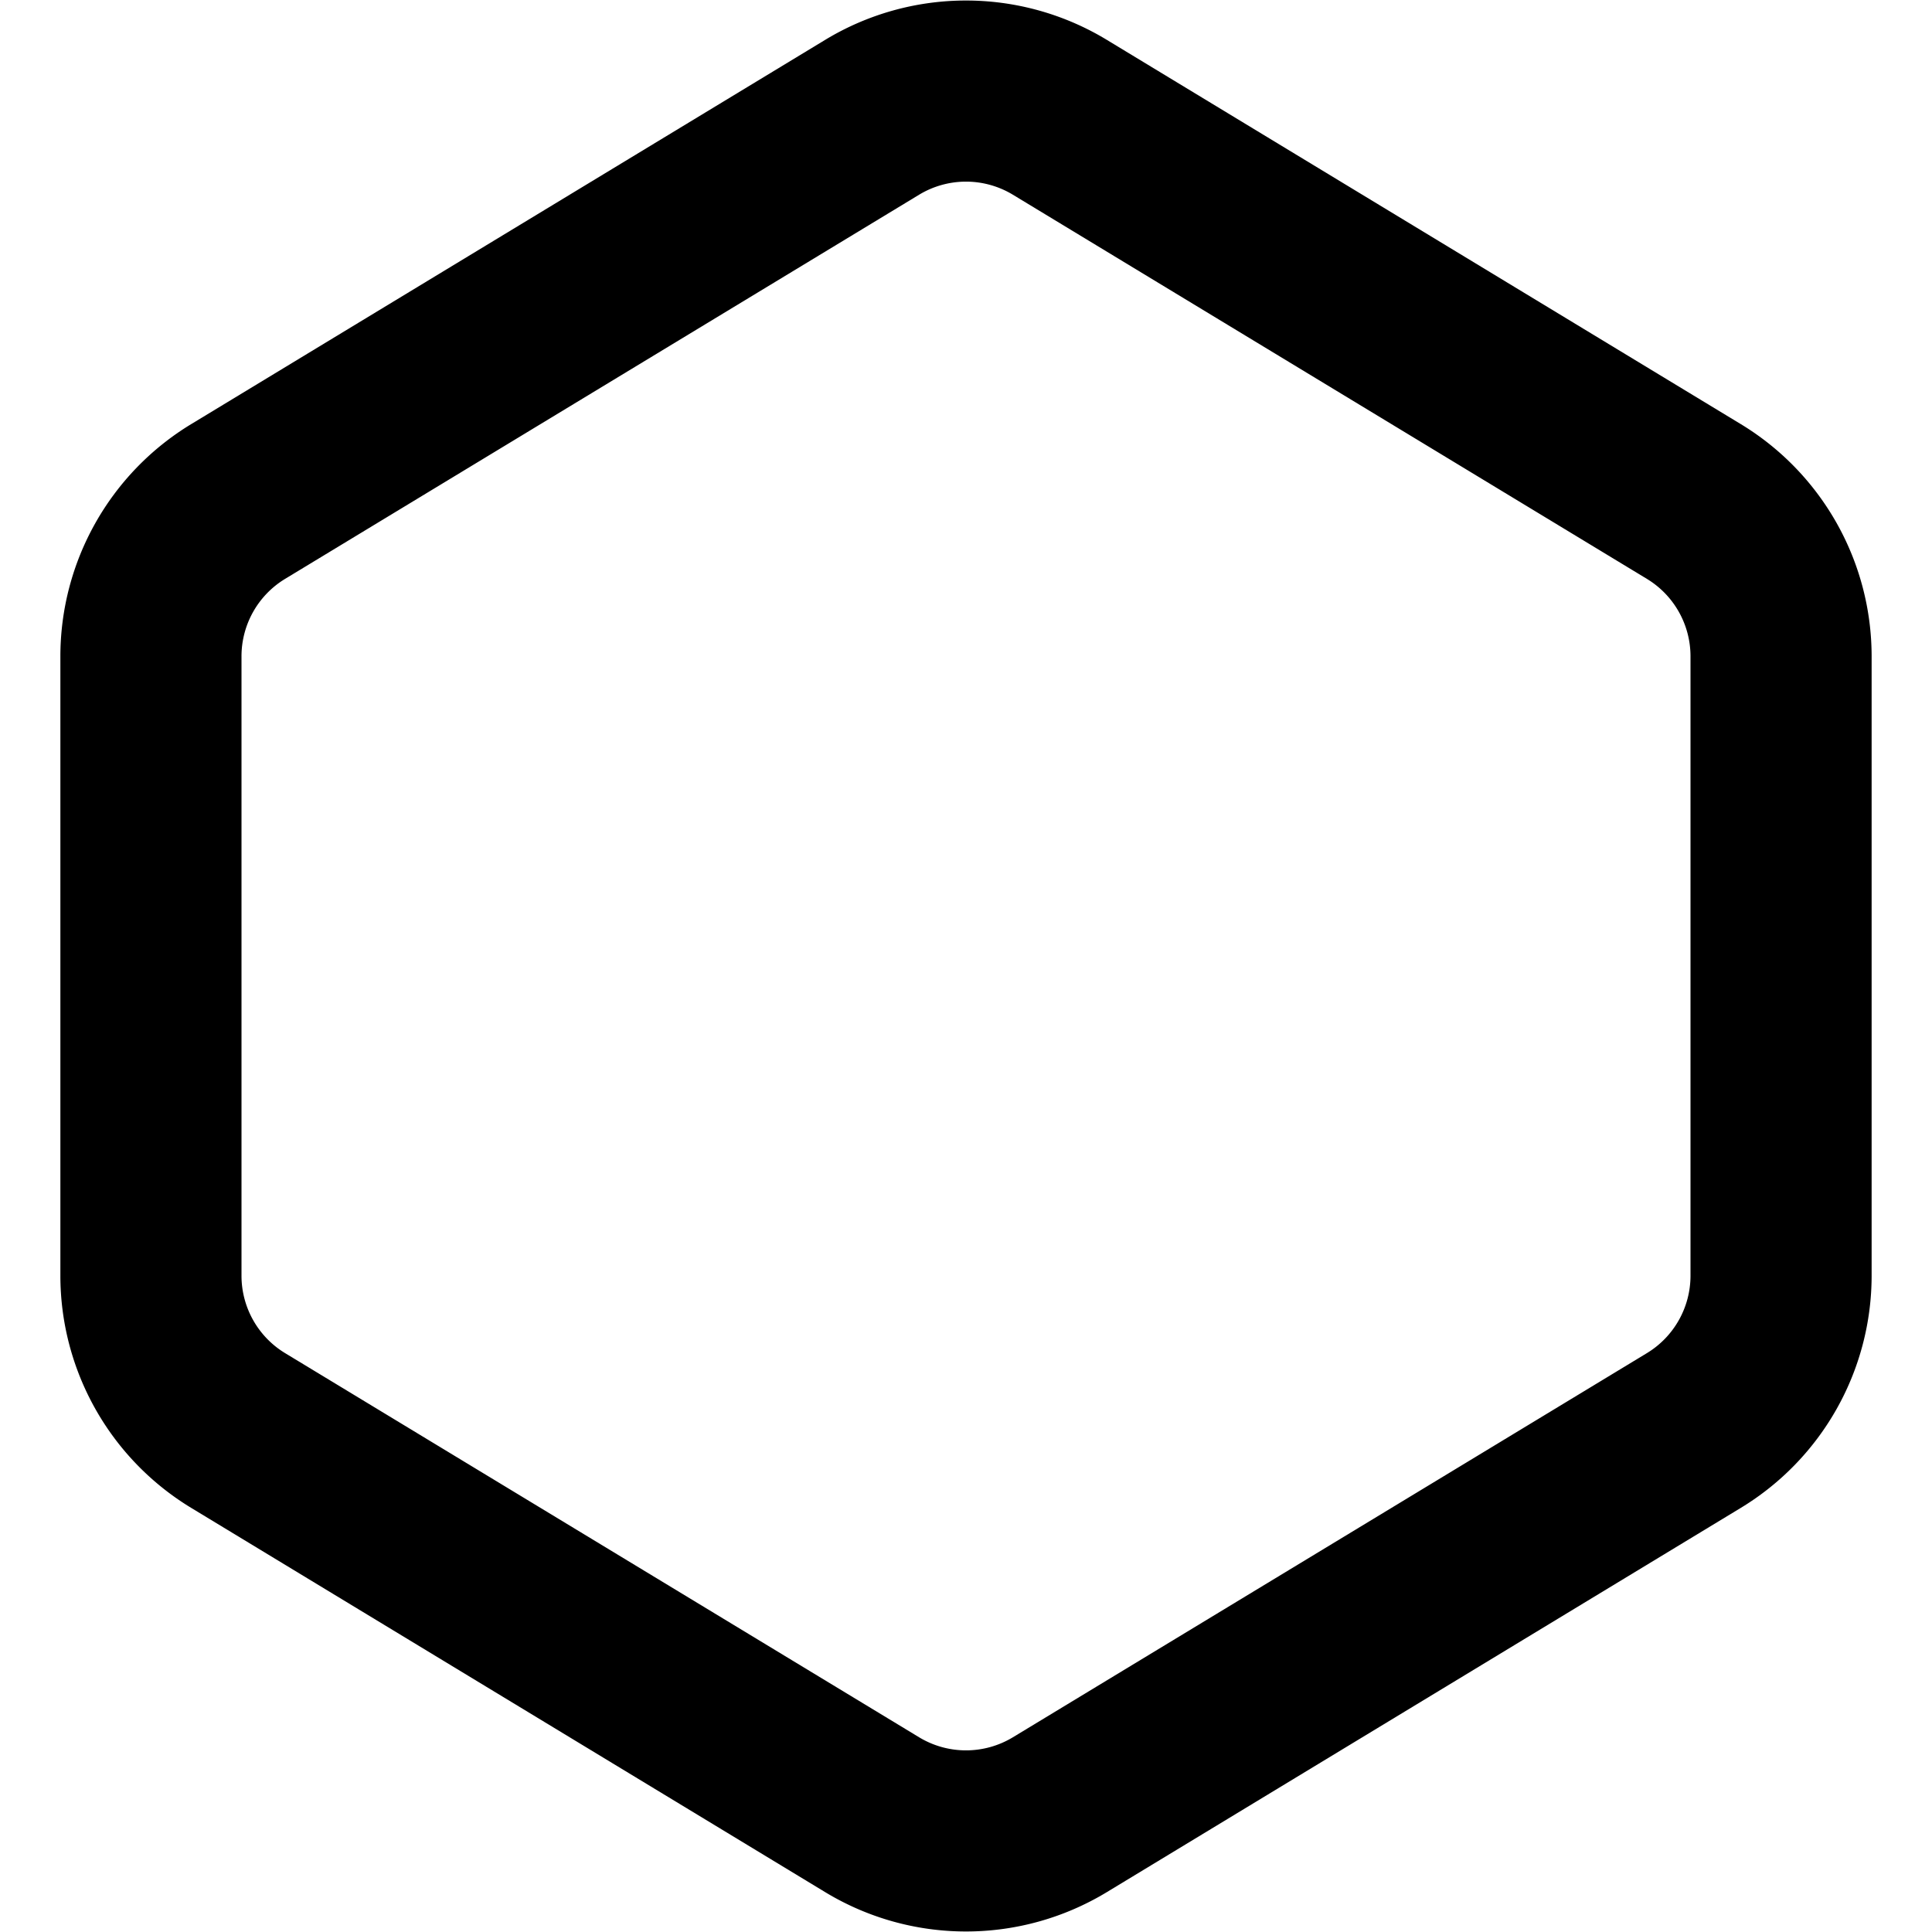 <?xml version="1.0" encoding="utf-8"?><!-- Uploaded to: SVG Repo, www.svgrepo.com, Generator: SVG Repo Mixer Tools -->
<svg width="800px" height="800px" viewBox="0 0 16 16" xmlns="http://www.w3.org/2000/svg" fill="none"><path fill="#000000" fill-rule="evenodd" d="M6.834.33a2.25 2.25 0 012.332 0l5.25 3.182A2.25 2.25 0 0115.5 5.436v5.128a2.25 2.25 0 01-1.084 1.924l-5.25 3.182a2.25 2.25 0 01-2.332 0l-5.25-3.182A2.25 2.25 0 01.5 10.564V5.436a2.25 2.25 0 011.084-1.924L6.834.33zm1.555 1.283a.75.75 0 00-.778 0l-5.25 3.181A.75.75 0 002 5.436v5.128a.75.75 0 00.361.642l5.25 3.181a.75.75 0 00.778 0l5.25-3.181a.75.75 0 00.361-.642V5.436a.75.75 0 00-.361-.642l-5.25-3.181z" clip-rule="evenodd"/></svg>